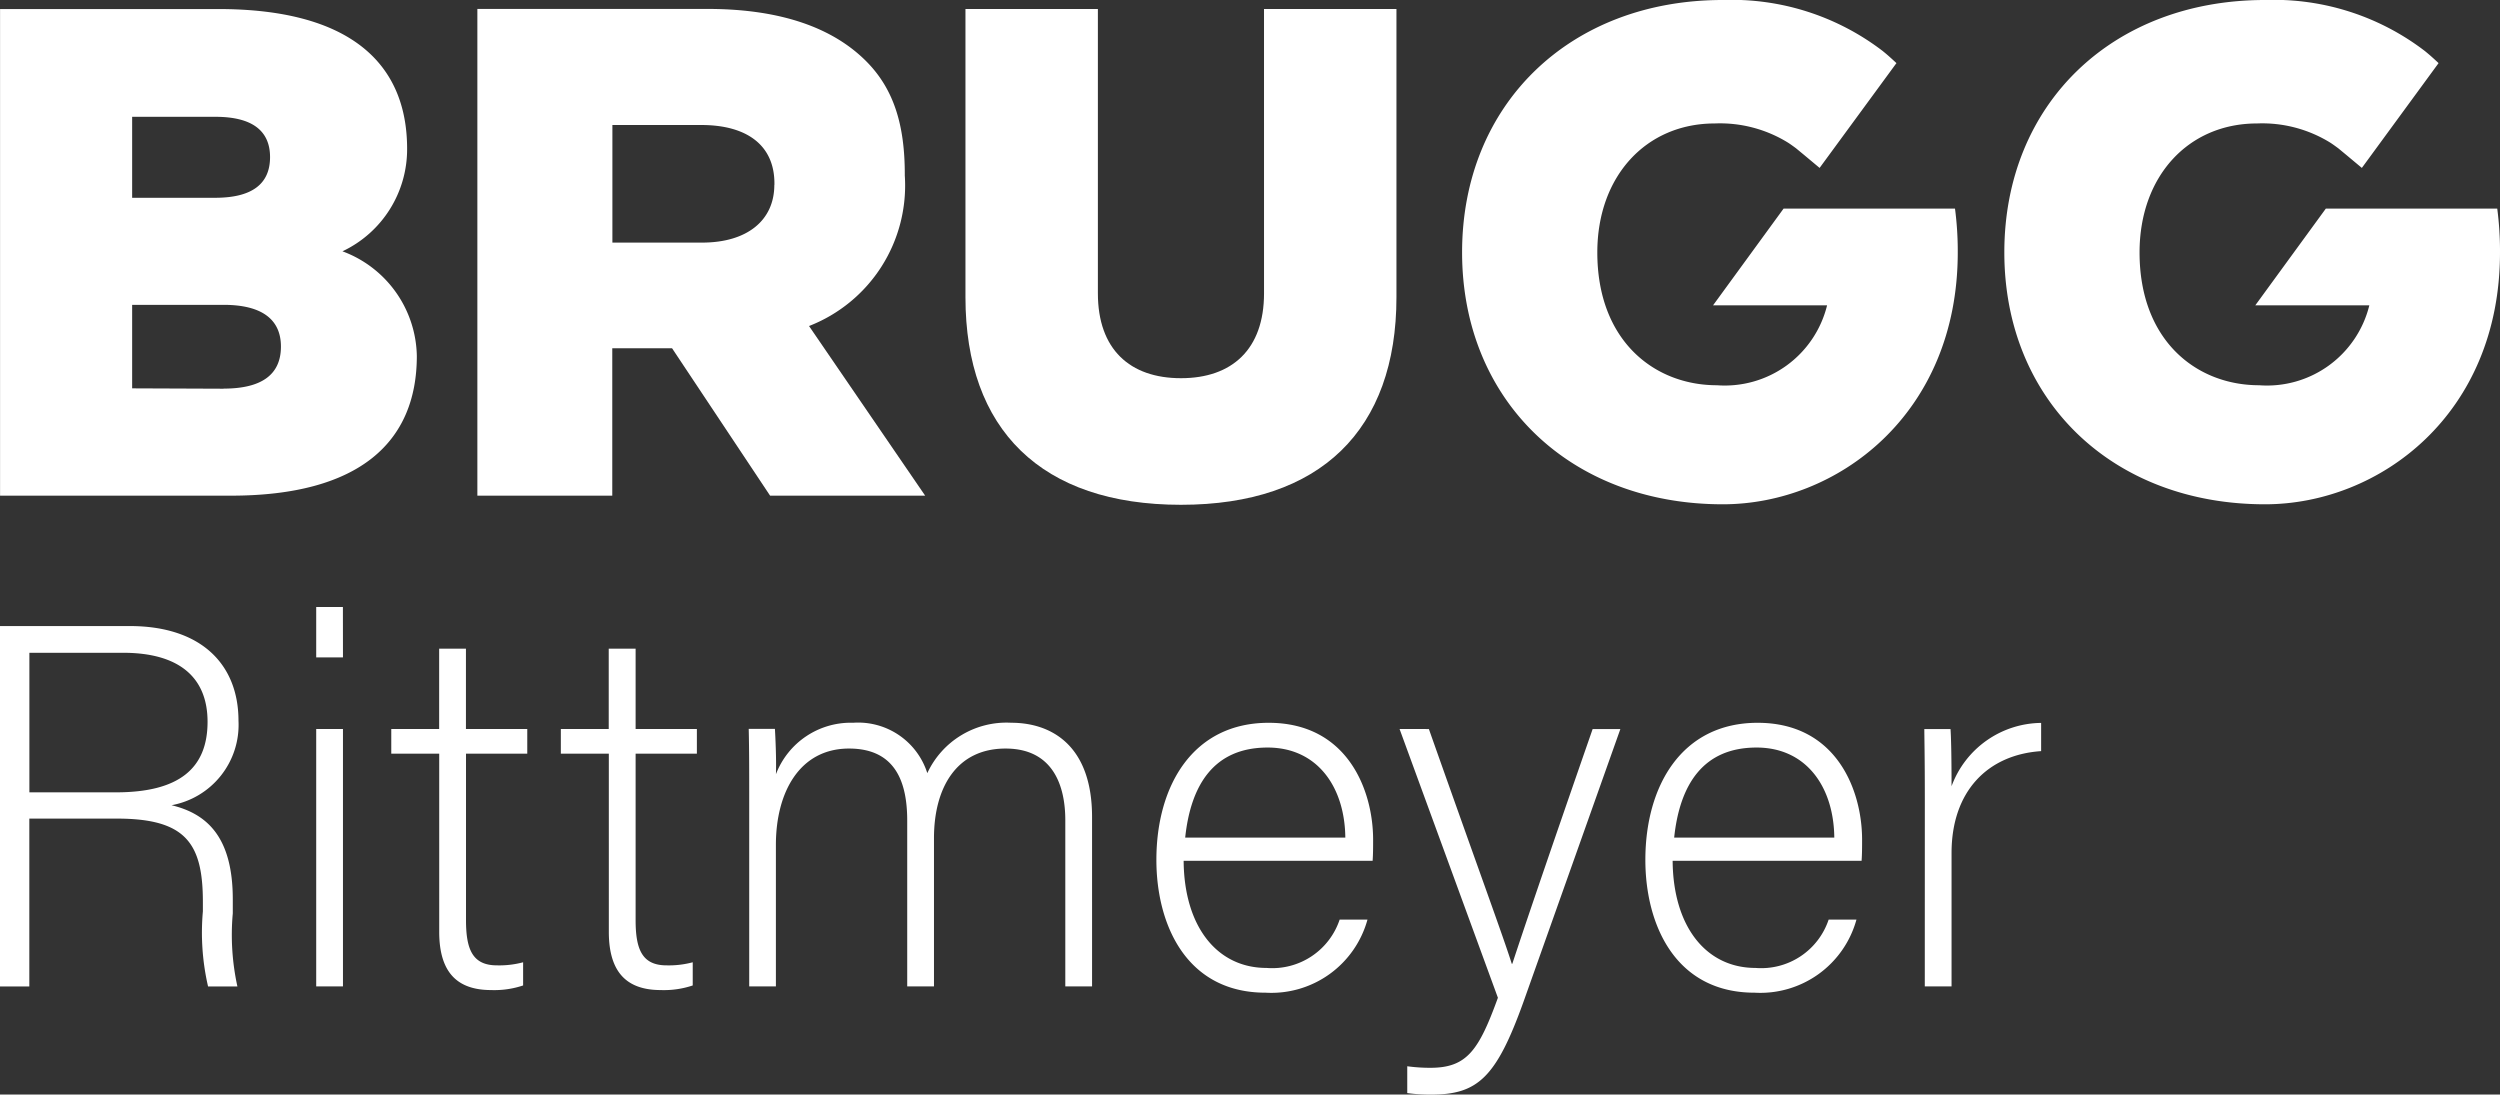 <svg id="Gruppe_903" data-name="Gruppe 903" xmlns="http://www.w3.org/2000/svg"
  xmlns:xlink="http://www.w3.org/1999/xlink" width="124.05" height="54.312"
  viewBox="0 0 124.05 54.312">
  <rect x="0" y="0" width="124.05" height="54.312" fill="#333333" stroke="none"/>
  <defs>
    <clipPath id="clip-path">
      <rect id="Rechteck_290" data-name="Rechteck 290" width="124.05" height="54.312" fill="#fff" />
    </clipPath>
  </defs>
  <g id="Gruppe_902" data-name="Gruppe 902" clip-path="url(#clip-path)">
    <path id="Pfad_12113" data-name="Pfad 12113"
      d="M17,13.782a5.6,5.6,0,0,0,3.208-5.088c0-4.277-2.88-6.933-9.365-6.933H.01V25.907H11.462c6.381,0,9.228-2.656,9.228-6.933A5.645,5.645,0,0,0,17,13.782M6.564,7.108H10.7c1.794,0,2.707.672,2.707,2,0,1.346-.913,2.018-2.725,2.018H6.564V7.108M11.1,20.6l-4.536-.018V16.438H11.1c1.88,0,2.847.707,2.847,2.071,0,1.4-.967,2.086-2.847,2.086"
      transform="translate(-0.007 -1.312)" fill="#fff" />
    <path id="Pfad_12114" data-name="Pfad 12114"
      d="M114.309,10.022V9.953c0-2.381-.506-4.208-1.921-5.623-1.621-1.623-4.175-2.59-7.867-2.59H93.1V25.893h6.694V18.578h2.967l4.865,7.315h7.694l-5.763-8.419a7.479,7.479,0,0,0,4.753-7.452m-6.475.448c0,1.761-1.346,2.865-3.587,2.865H99.8V7.5h4.417c2.208,0,3.623.967,3.623,2.9v.069Z"
      transform="translate(-69.413 -1.297)" fill="#fff" />
    <path id="Pfad_12115" data-name="Pfad 12115"
      d="M203.105,15.87c0,2.776-1.588,4.208-4.122,4.208s-4.122-1.432-4.122-4.208V1.76H188.29v14.3c0,6.572,3.76,10.3,10.693,10.3s10.693-3.725,10.693-10.3V1.76h-6.572Z"
      transform="translate(-140.384 -1.312)" fill="#fff" />
    <path id="Pfad_12116" data-name="Pfad 12116"
      d="M412.447,3.132h0l-.033-.031c-.2-.186-.4-.369-.611-.539l-.02-.018h0A12.324,12.324,0,0,0,403.835,0C396.245,0,390.9,5.175,390.9,12.523c0,7.33,5.348,12.5,12.935,12.5,5.674,0,11.66-4.45,11.66-12.5a16.256,16.256,0,0,0-.137-2.173h-8.505l-3.5,4.8h5.658a5.228,5.228,0,0,1-5.468,3.966c-3.089,0-5.933-2.191-5.933-6.59,0-3.778,2.414-6.4,5.829-6.4a6.42,6.42,0,0,1,3.633.952c.112.071.29.2.4.282l.379.313.789.659Z"
      transform="translate(-291.445 0)" fill="#fff" />
    <path id="Pfad_12117" data-name="Pfad 12117"
      d="M306.717,3.132c-.071-.074.074.071,0,0l-.033-.031c-.2-.186-.4-.369-.611-.539l-.02-.018h0A12.324,12.324,0,0,0,298.1,0c-7.589,0-12.935,5.175-12.935,12.523,0,7.33,5.348,12.5,12.935,12.5,5.674,0,11.66-4.45,11.66-12.5a16.256,16.256,0,0,0-.137-2.173h-8.505l-3.5,4.8h5.658a5.227,5.227,0,0,1-5.468,3.966c-3.089,0-5.933-2.191-5.933-6.59,0-3.778,2.414-6.4,5.829-6.4a6.42,6.42,0,0,1,3.633.952c.112.071.29.2.4.282l.379.313.789.659Z"
      transform="translate(-212.616 0)" fill="#fff" />
    <path id="Pfad_12118" data-name="Pfad 12118"
      d="M95.508,137.207h1.328V130.59c0-3.066,1.789-4.88,4.445-5.058v-1.4a4.789,4.789,0,0,0-4.445,3.142c0-1.61-.025-2.453-.051-2.837h-1.3c0,.41.025,1.328.025,3.475Zm-12.436-7.383c.28-2.656,1.455-4.47,4.089-4.47,2.478,0,3.832,1.967,3.857,4.47Zm9.3,1.15c.025-.331.025-.689.025-1.048,0-2.427-1.252-5.8-5.185-5.8-3.755,0-5.569,3.117-5.569,6.8,0,3.244,1.506,6.592,5.417,6.592a4.947,4.947,0,0,0,5.058-3.628H90.738a3.526,3.526,0,0,1-3.628,2.4c-2.453,0-4.089-2.046-4.114-5.315h9.376Zm-22.926-6.541,4.88,13.337c-.946,2.605-1.534,3.475-3.348,3.475a8.446,8.446,0,0,1-1.15-.076V142.5a8.557,8.557,0,0,0,1.175.076c2.325,0,3.244-.842,4.6-4.625l4.8-13.515H79.027c-2.478,7.129-3.475,10.093-3.987,11.65h-.025c-.435-1.379-1.56-4.419-4.114-11.65Zm-10.637,5.391c.28-2.656,1.455-4.47,4.089-4.47,2.478,0,3.832,1.967,3.857,4.47Zm9.3,1.15c.025-.331.025-.689.025-1.048,0-2.427-1.252-5.8-5.185-5.8-3.755,0-5.569,3.117-5.569,6.8,0,3.244,1.506,6.592,5.417,6.592a4.947,4.947,0,0,0,5.058-3.628H66.474a3.526,3.526,0,0,1-3.628,2.4c-2.453,0-4.089-2.046-4.114-5.315h9.376Zm-30.938,6.233H38.5v-7.025c0-2.605,1.175-4.778,3.628-4.778,2.351,0,2.888,1.738,2.888,3.577v8.226h1.328v-7.358c0-2.478,1.1-4.445,3.552-4.445,2.351,0,2.964,1.839,2.964,3.552v8.251h1.328V128.8c0-3.552-2.018-4.676-4.01-4.676a4.33,4.33,0,0,0-4.165,2.5,3.6,3.6,0,0,0-3.679-2.5,3.977,3.977,0,0,0-3.832,2.554c.025-.74-.025-1.839-.051-2.249h-1.3c.025,1,.025,2.2.025,3.295v9.482Zm-9.337-11.548h2.376V134.5c0,2.043.921,2.888,2.58,2.888a4.487,4.487,0,0,0,1.583-.229v-1.15a4.573,4.573,0,0,1-1.3.153c-1.226,0-1.534-.817-1.534-2.249v-8.254h3.04v-1.226h-3.04v-3.984H30.205v3.984H27.829v1.226Zm-8.416,0h2.376V134.5c0,2.043.921,2.888,2.58,2.888a4.487,4.487,0,0,0,1.583-.229v-1.15a4.573,4.573,0,0,1-1.3.153c-1.226,0-1.534-.817-1.534-2.249v-8.254h3.04v-1.226H23.12v-3.984H21.791v3.984H19.415v1.226m-2.4-7.279H15.69v2.5h1.328ZM15.69,137.207h1.328V124.433H15.69ZM1.458,120.652H6.109c2.786,0,4.19,1.226,4.19,3.425,0,2.325-1.43,3.5-4.547,3.5H1.458ZM5.8,128.88c3.425,0,4.267,1.226,4.267,4.139v.46a11.9,11.9,0,0,0,.257,3.73H11.78a11.973,11.973,0,0,1-.229-3.628v-.689c0-3.04-1.226-4.241-3.04-4.676a4.053,4.053,0,0,0,3.323-4.19c0-2.811-1.865-4.7-5.391-4.7H0v17.883H1.455v-8.33H5.8Z"
      transform="translate(0 -88.261)" fill="#fff" />
  </g>
</svg>
